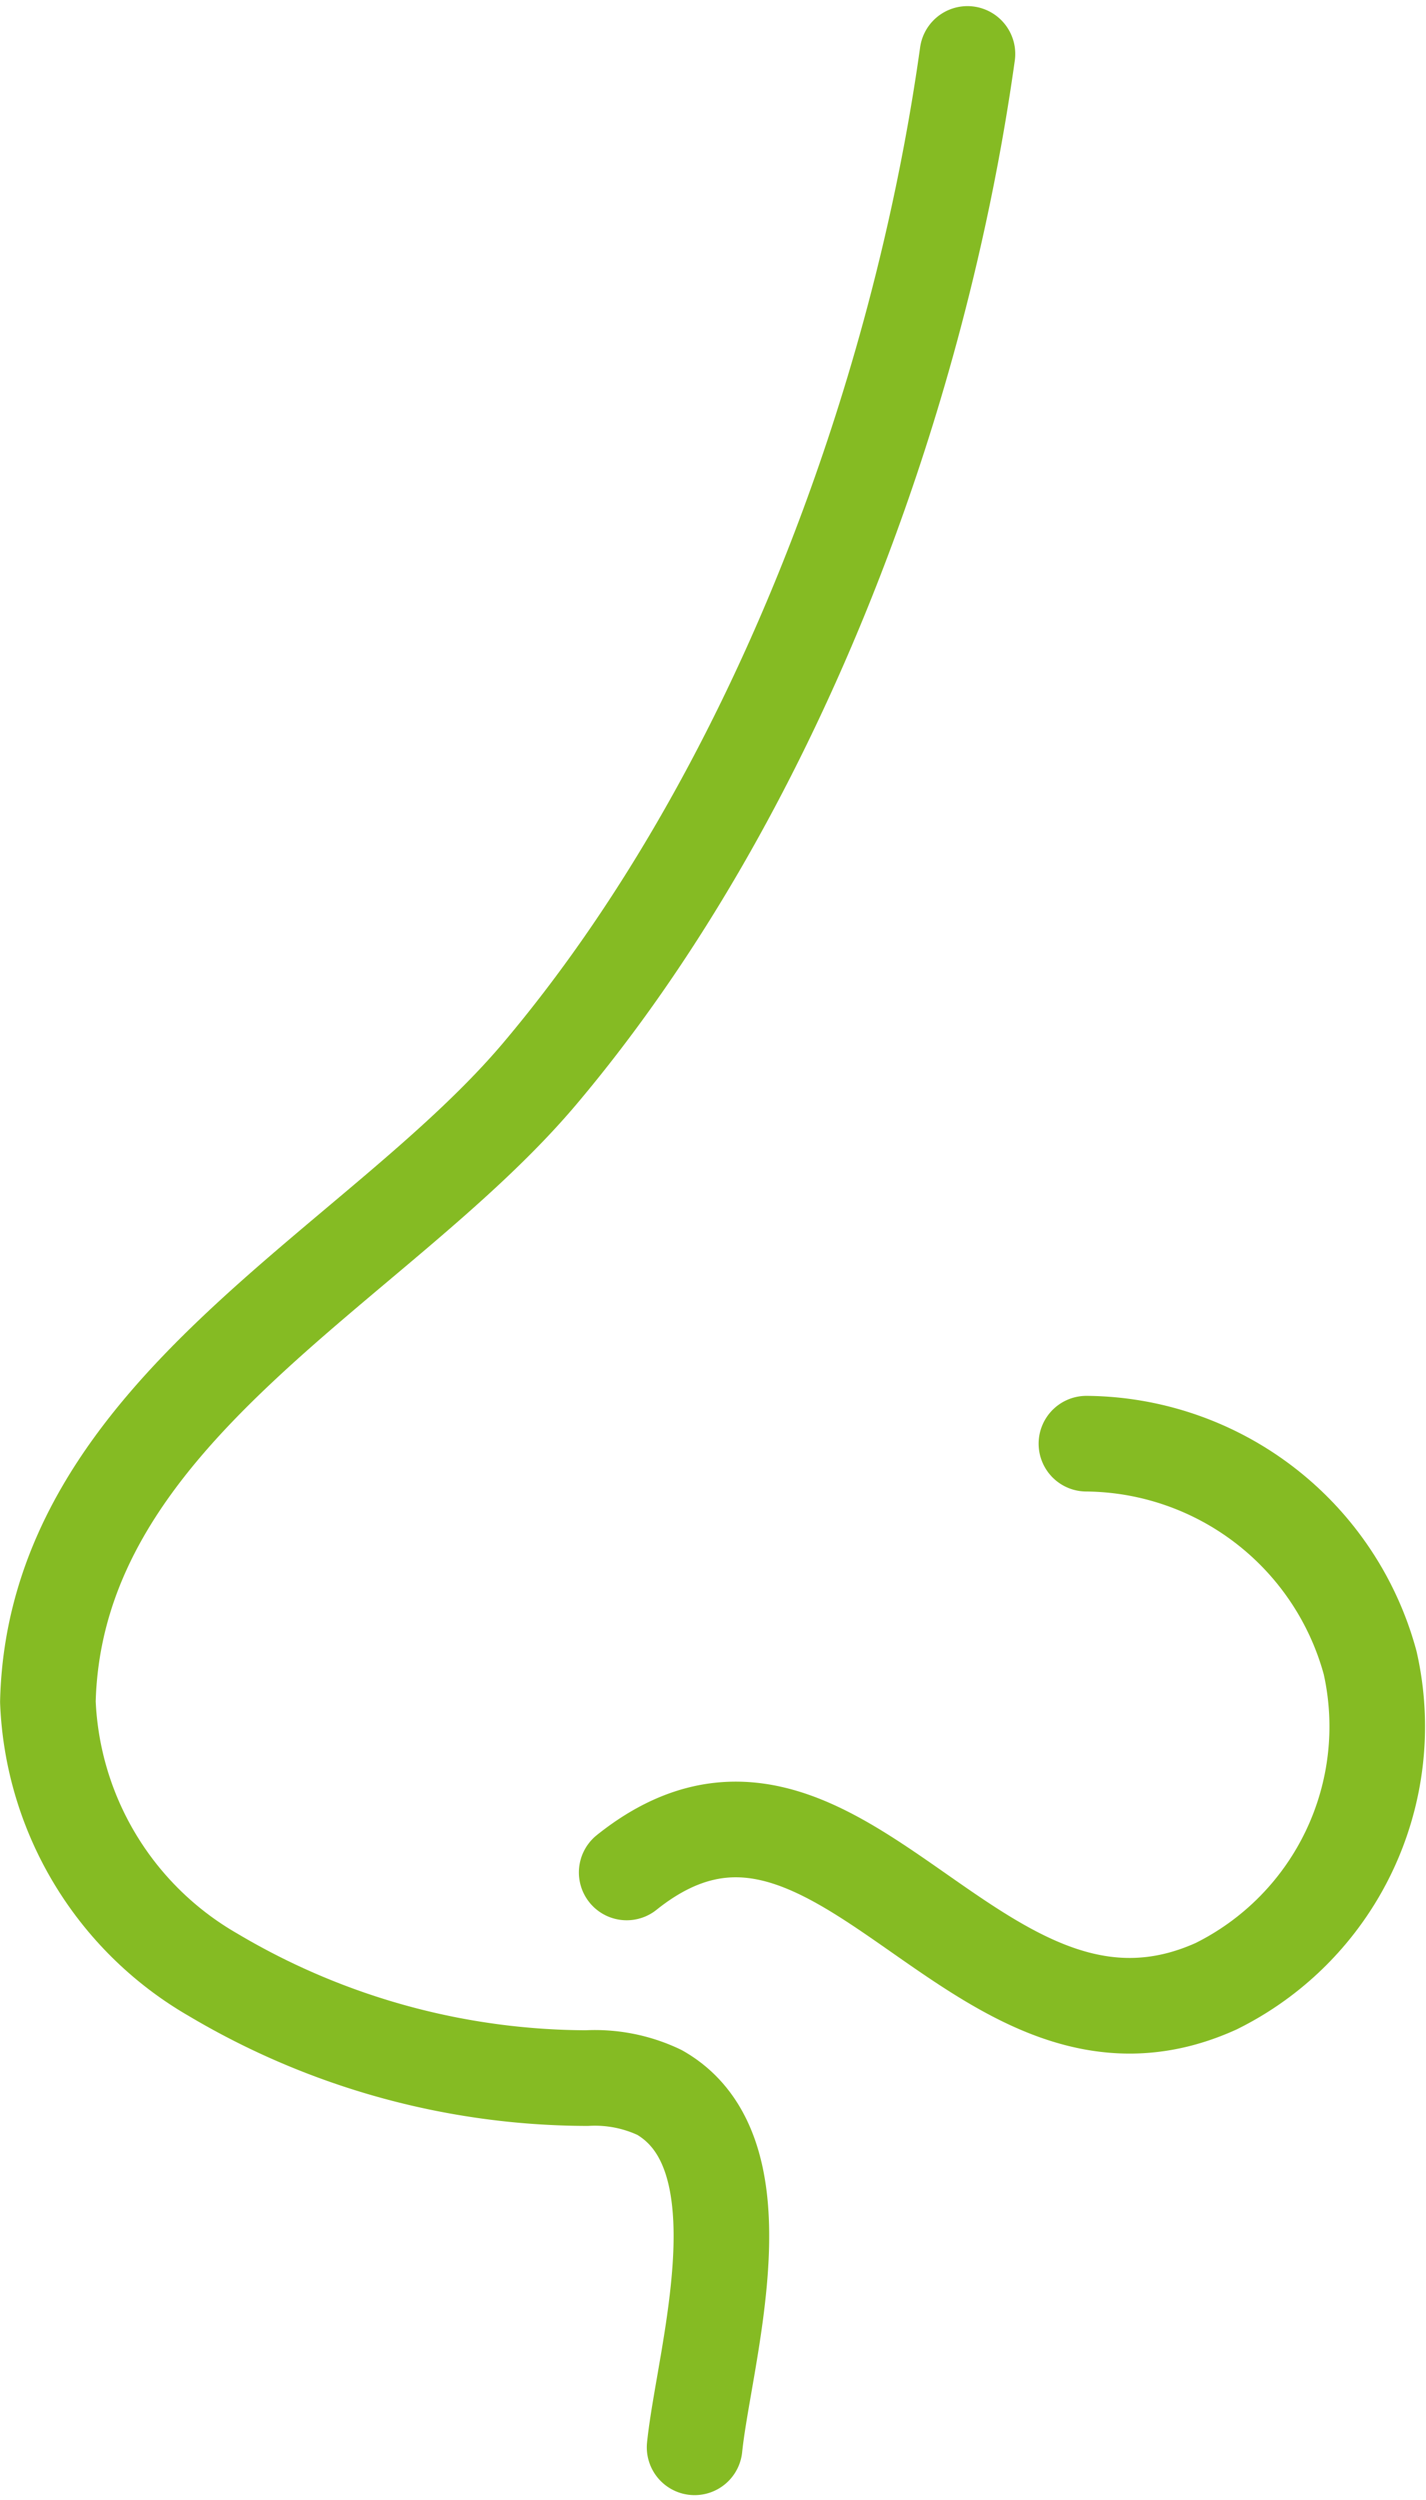 <svg xmlns="http://www.w3.org/2000/svg" width="29.836" height="52.267" viewBox="0 0 29.836 52.267">
  <g id="np-icon" transform="translate(-597.088 -692.649)">
    <path id="Path_4553" data-name="Path 4553" d="M611.621,743.82c.2-1.932,1.509-6.142-.735-7.42a3.145,3.145,0,0,0-1.521-.3,15.389,15.389,0,0,1-7.819-2.16,6.908,6.908,0,0,1-3.456-5.709c.149-6.072,6.869-9.075,10.3-13.143,4.834-5.73,7.908-13.935,8.94-21.311M610.2,731.8c4.424-3.536,7.276,4.664,12.333,2.379a6.059,6.059,0,0,0,3.223-6.76,6.205,6.205,0,0,0-5.937-4.584" fill="none" stroke="#85bb23" stroke-linecap="round" stroke-linejoin="round" stroke-width="2"/>
  </g>
</svg>
